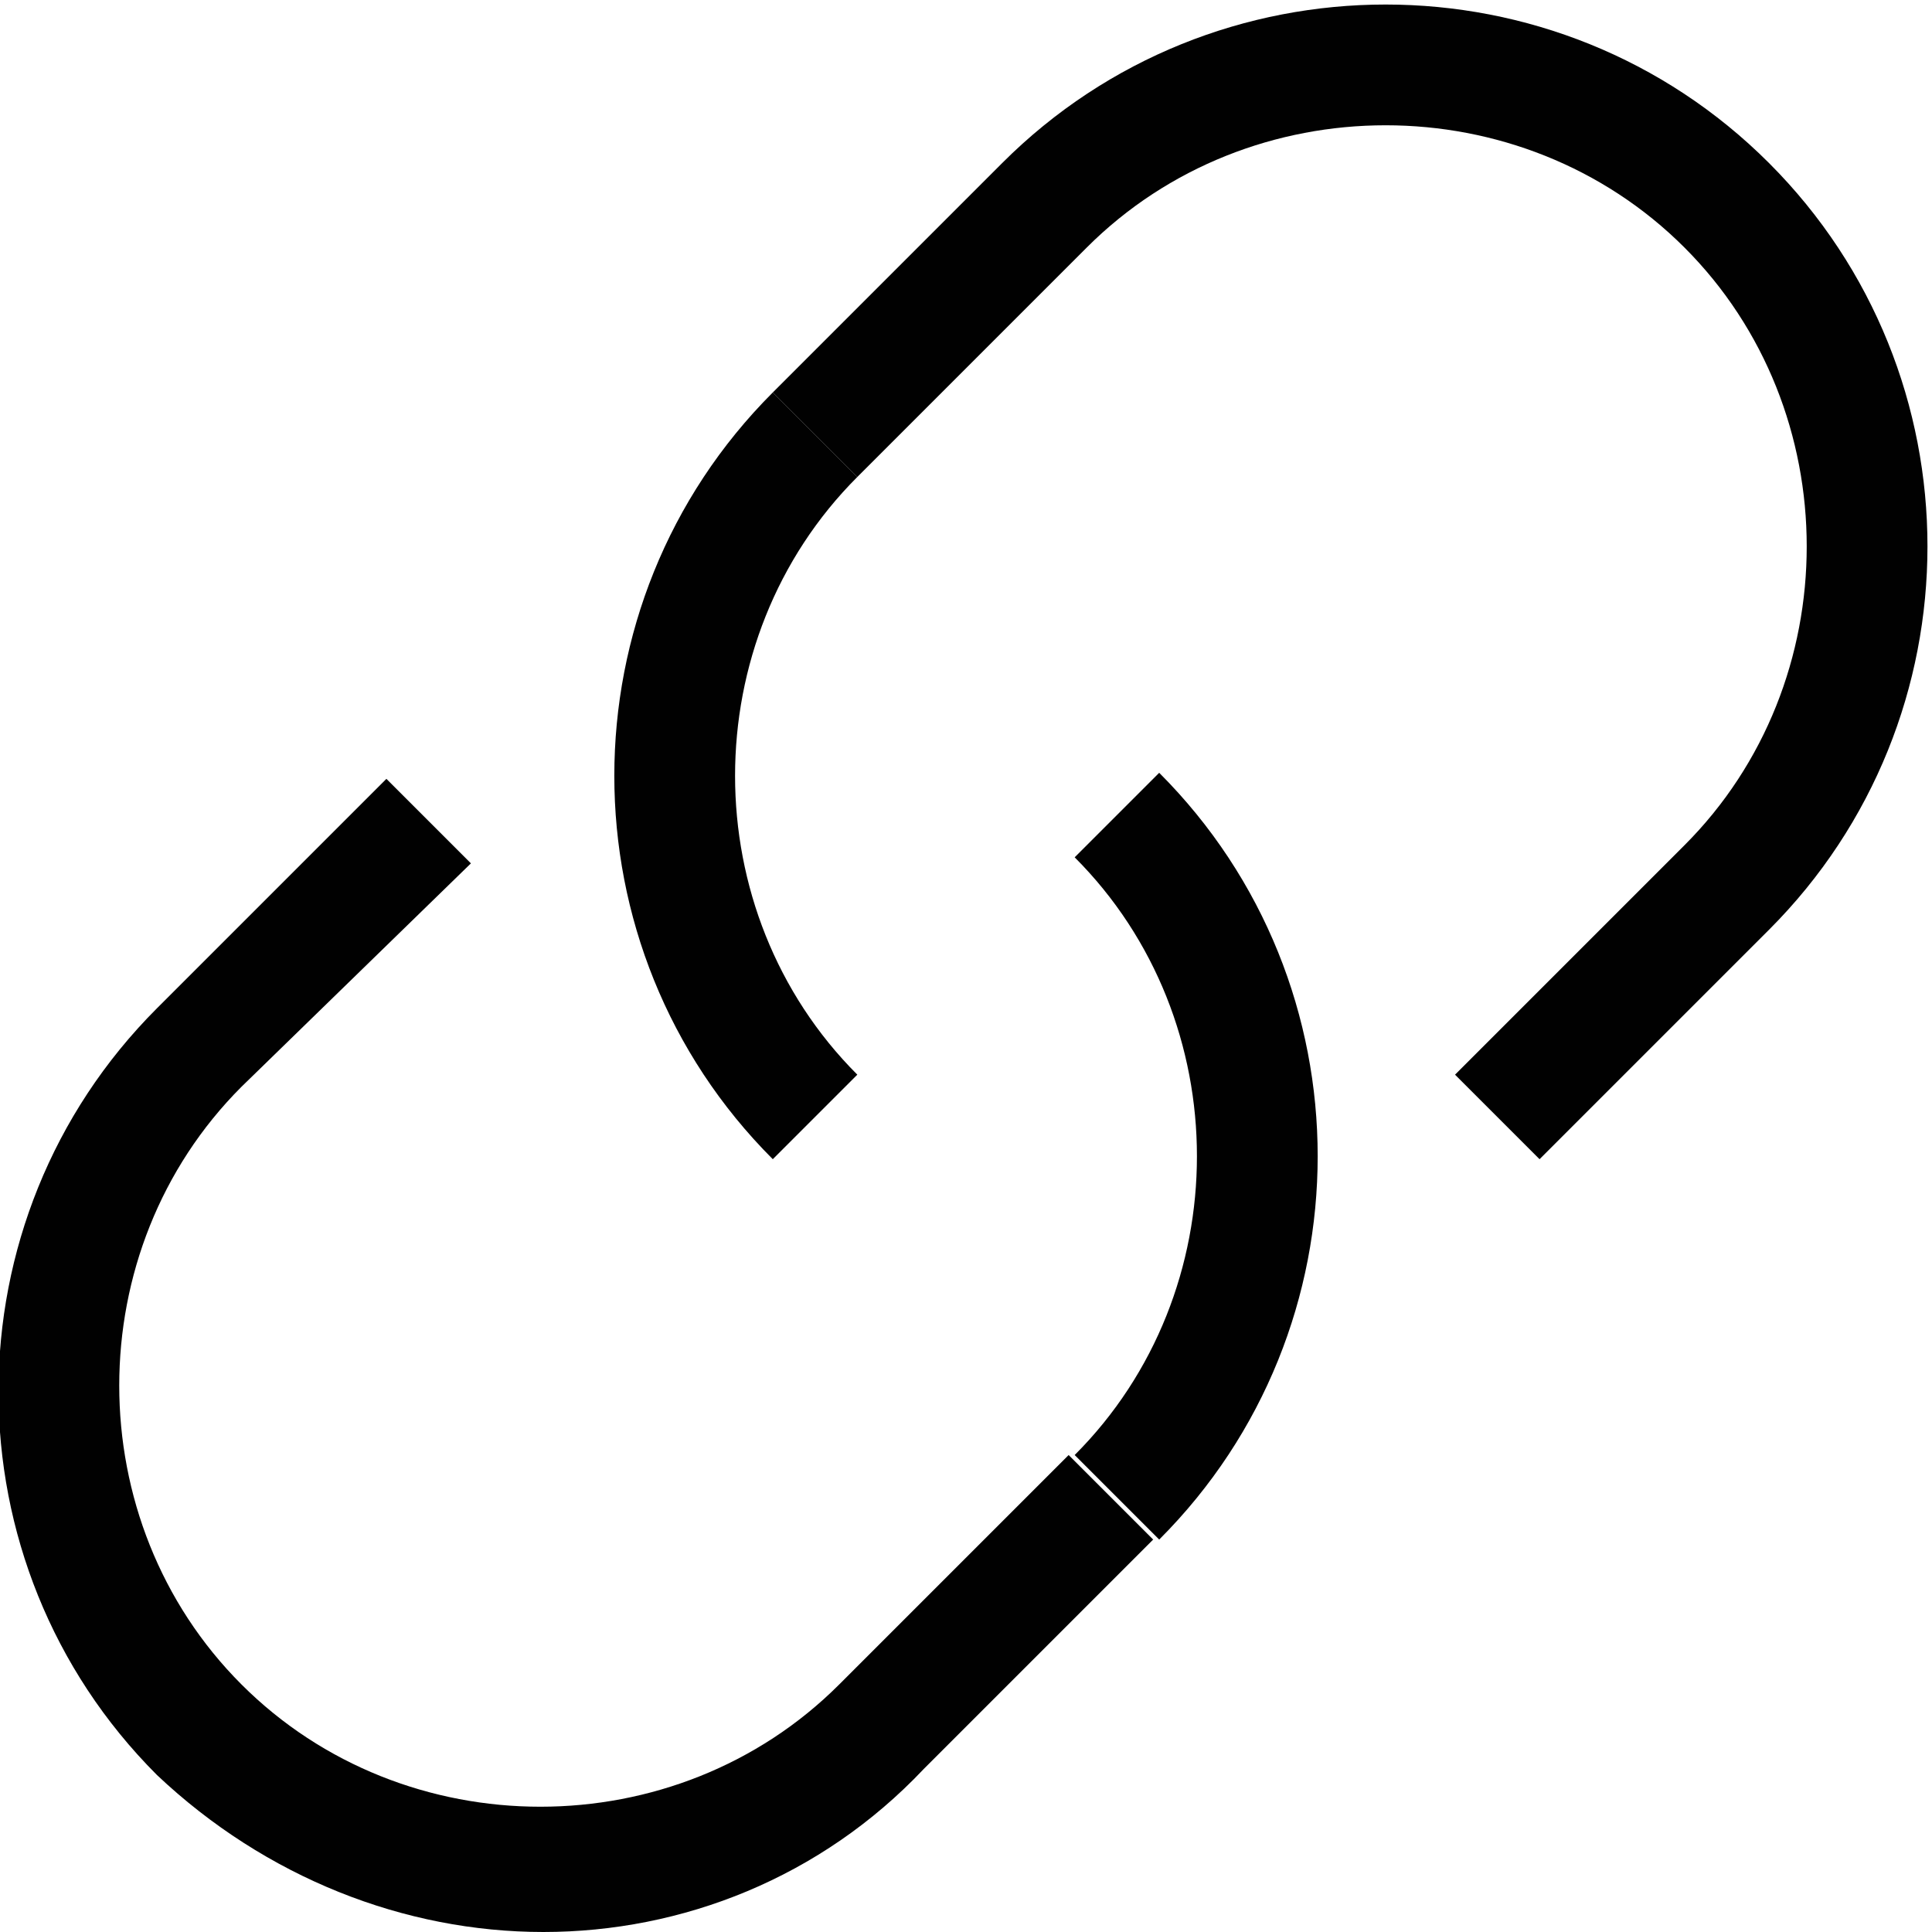<?xml version="1.0" encoding="utf-8"?>
<!-- Generator: Adobe Illustrator 18.0.0, SVG Export Plug-In . SVG Version: 6.00 Build 0)  -->
<!DOCTYPE svg PUBLIC "-//W3C//DTD SVG 1.1//EN" "http://www.w3.org/Graphics/SVG/1.1/DTD/svg11.dtd">
<svg version="1.1" id="Layer_1" xmlns="http://www.w3.org/2000/svg" xmlns:xlink="http://www.w3.org/1999/xlink" x="0px" y="0px"
	 viewBox="0 0 32 32" enable-background="new 0 0 32 32" xml:space="preserve">
<path fill="#010101" d="M12.8,19.2c-3.5-3.5-3.5-9.2,0-12.7l1.4,1.4c-2.7,2.7-2.7,7.2,0,9.9L12.8,19.2z"/>
<path fill="#010101" d="M25.5,19.2l-1.4-1.4l3.8-3.8c2.7-2.7,2.7-7.2,0-9.9c-2.7-2.7-7.2-2.7-9.9,0l-3.8,3.8l-1.4-1.4l3.8-3.8
	c3.5-3.5,9.2-3.5,12.7,0c3.5,3.5,3.5,9.2,0,12.7L25.5,19.2z"/>
<path fill="#010101" d="M19.2,25.5l-1.4-1.4c2.7-2.7,2.7-7.2,0-9.9l1.4-1.4C22.7,16.3,22.7,22,19.2,25.5z"/>
<path fill="#010101" d="M9,32c-2.3,0-4.6-0.9-6.4-2.6c-3.5-3.5-3.5-9.2,0-12.7l3.8-3.8l1.4,1.4L4,18c-2.7,2.7-2.7,7.2,0,9.9
	s7.2,2.7,9.9,0l3.8-3.8l1.4,1.4l-3.8,3.8C13.6,31.1,11.3,32,9,32z"/>
</svg>
